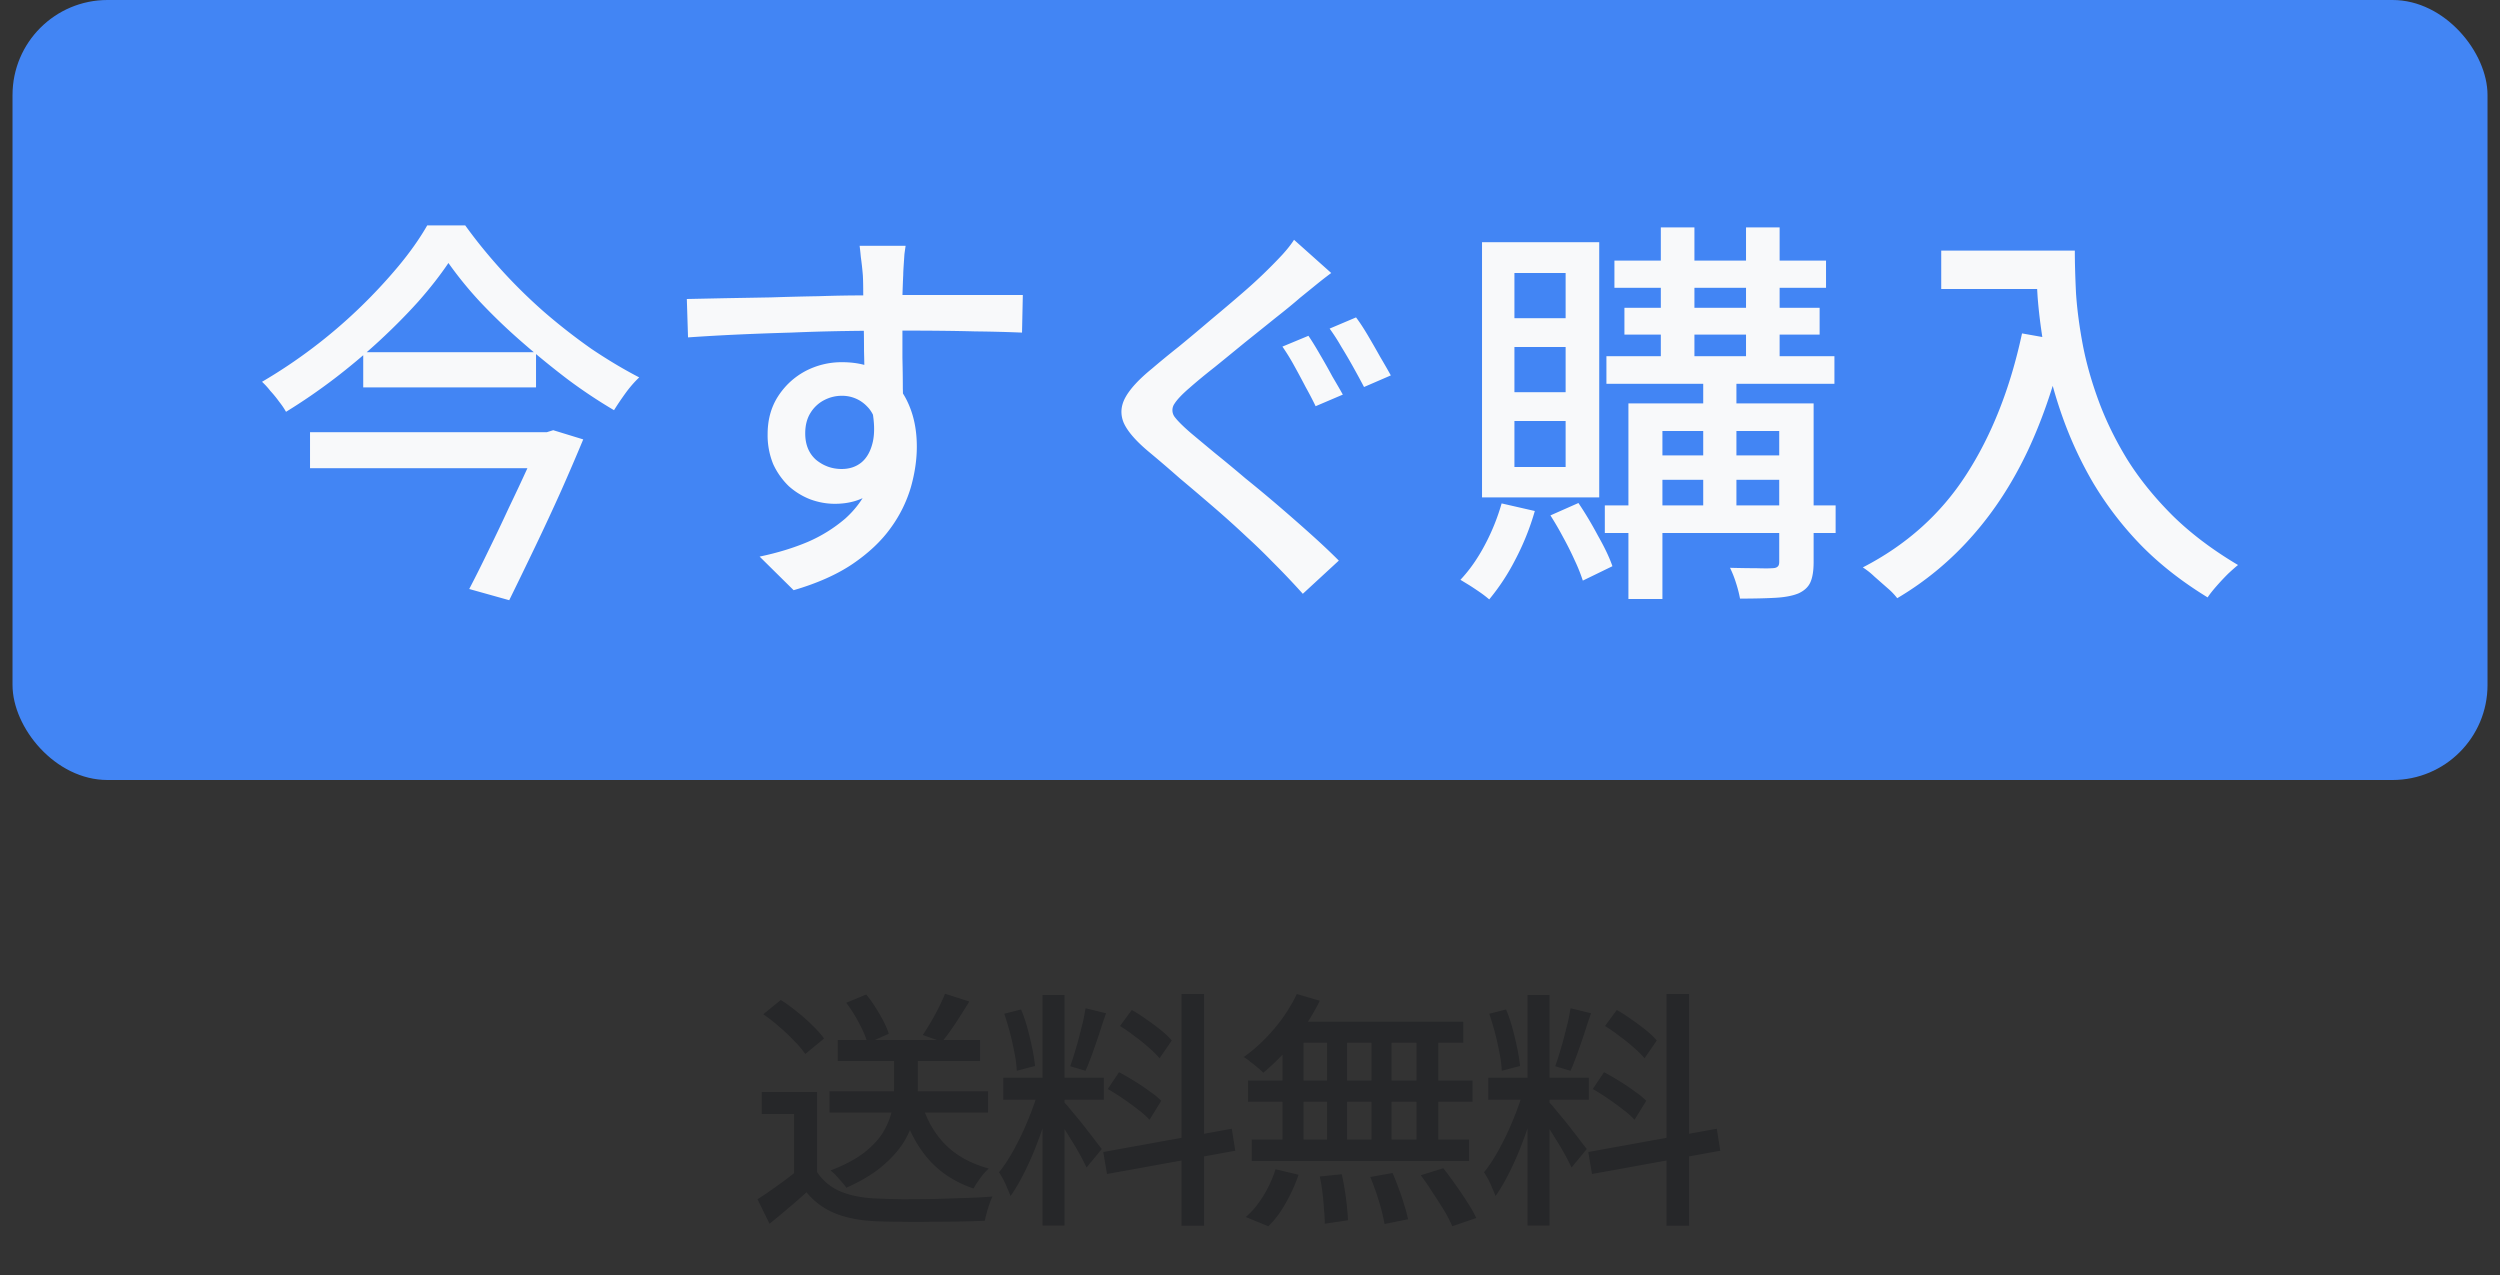 <svg width="100" height="51" viewBox="0 0 100 51" fill="none" xmlns="http://www.w3.org/2000/svg"><rect x="0" y="0" width="100" height="51" fill="#333333" stroke="none"/><rect x=".501" width="99" height="31.2" rx="3.8" fill="#4285F4"/><path d="M17.937 10.52c-.33.49-.73 1.003-1.2 1.536-.47.523-.987 1.045-1.552 1.568a25.662 25.662 0 01-1.808 1.52c-.63.48-1.275.923-1.936 1.328a2.973 2.973 0 00-.272-.4 4.464 4.464 0 00-.352-.432 2.95 2.95 0 00-.336-.368 20.69 20.69 0 003.872-2.928 20.96 20.96 0 001.584-1.696c.47-.565.853-1.11 1.152-1.632h1.52c.437.608.923 1.205 1.456 1.792a21.223 21.223 0 001.712 1.68 23.765 23.765 0 001.888 1.472c.65.437 1.285.816 1.904 1.136-.192.181-.373.39-.544.624-.17.235-.325.464-.464.688a20.379 20.379 0 01-1.872-1.248 35.28 35.28 0 01-1.84-1.504 23.465 23.465 0 01-1.648-1.584 15.28 15.28 0 01-1.264-1.552zm-3.408 3.568h6.912v1.408h-6.912v-1.408zm-2.128 3.2h9.52v1.44h-9.52v-1.44zm9.248 0h.224l.256-.08 1.2.368a91.75 91.75 0 01-.88 2.048c-.33.736-.677 1.483-1.04 2.24-.363.757-.71 1.472-1.04 2.144l-1.6-.448c.256-.49.517-1.013.784-1.568.277-.565.544-1.125.8-1.68.267-.555.512-1.077.736-1.568.224-.49.41-.912.56-1.264v-.192zm14.576-7.456c-.01.064-.027.176-.048.336l-.032.48c-.01.16-.016.277-.016.352-.01.203-.021.485-.032.848v2.464c.01.427.016.832.016 1.216.01.373.016.688.016.944l-1.552-.64v-.72c0-.32-.005-.677-.016-1.072a44.7 44.7 0 00-.016-1.2c0-.395-.005-.757-.016-1.088 0-.33-.005-.581-.016-.752a12.424 12.424 0 00-.08-.72 12.274 12.274 0 00-.048-.448h1.84zm-8.752 2.128l1.536-.032 1.824-.032c.64-.021 1.275-.037 1.904-.048.64-.021 1.248-.032 1.824-.032.576-.01 1.088-.016 1.536-.016h4.816l-.032 1.504a60.225 60.225 0 00-1.872-.048c-.779-.021-1.76-.032-2.944-.032-.704 0-1.43.005-2.176.016a80.89 80.89 0 00-2.256.064c-.747.021-1.472.048-2.176.08-.693.032-1.339.07-1.936.112l-.048-1.536zm8.512 4.672c0 .79-.107 1.445-.32 1.968-.203.512-.496.901-.88 1.168-.384.256-.848.384-1.392.384-.33 0-.656-.059-.976-.176a2.812 2.812 0 01-.864-.528 2.923 2.923 0 01-.624-.88 3.046 3.046 0 01-.224-1.2c0-.565.133-1.061.4-1.488.277-.437.64-.779 1.088-1.024a3.106 3.106 0 011.488-.368c.661 0 1.21.15 1.648.448.448.299.784.704 1.008 1.216.224.501.336 1.072.336 1.712 0 .523-.08 1.067-.24 1.632a5.312 5.312 0 01-.8 1.616c-.373.523-.88 1.003-1.52 1.44-.63.427-1.419.779-2.368 1.056l-1.36-1.344c.715-.15 1.36-.347 1.936-.592a5.877 5.877 0 001.488-.928c.416-.373.736-.81.96-1.312.235-.512.352-1.104.352-1.776 0-.64-.144-1.104-.432-1.392a1.366 1.366 0 00-1.024-.432c-.245 0-.48.059-.704.176a1.39 1.39 0 00-.544.512c-.139.224-.208.496-.208.816 0 .448.144.8.432 1.056.299.245.64.368 1.024.368.31 0 .57-.085.784-.256.224-.181.379-.459.464-.832.085-.384.064-.87-.064-1.456l1.136.416zm16.352-3.2c.139.203.293.453.464.752.17.288.336.581.496.88.17.288.31.528.416.72l-1.088.464c-.107-.224-.24-.48-.4-.768-.15-.288-.304-.576-.464-.864a8.617 8.617 0 00-.464-.752l1.04-.432zm1.904-.736c.139.181.293.416.464.704.17.288.336.576.496.864.17.288.315.539.432.752l-1.072.464c-.117-.224-.256-.48-.416-.768a22.11 22.11 0 00-.496-.848 7.762 7.762 0 00-.464-.72l1.056-.448zm-.992-1.776c-.203.15-.421.32-.656.512l-.592.48c-.256.224-.581.49-.976.8-.384.31-.79.635-1.216.976-.416.341-.821.672-1.216.992-.395.31-.73.587-1.008.832-.299.256-.501.47-.608.64a.45.45 0 000 .512c.117.16.336.379.656.656.267.224.587.49.96.8.384.31.79.645 1.216 1.008.437.352.88.72 1.328 1.104.448.384.88.763 1.296 1.136.416.373.79.725 1.12 1.056l-1.44 1.328a31.932 31.932 0 00-1.232-1.296 23.728 23.728 0 00-1.008-.976 38.73 38.73 0 00-1.296-1.168c-.47-.405-.933-.8-1.392-1.184a53.945 53.945 0 00-1.232-1.056c-.523-.437-.859-.827-1.008-1.168-.139-.341-.112-.683.08-1.024.192-.341.544-.72 1.056-1.136.299-.256.656-.55 1.072-.88.416-.341.843-.699 1.28-1.072.448-.373.87-.73 1.264-1.072a19.96 19.96 0 001.6-1.536c.203-.224.357-.421.464-.592l1.488 1.328zm11.328-.496h8.464v1.088h-8.464v-1.088zm-.32 3.824h9.12v1.104h-9.12v-1.104zm-.064 5.968h9.232v1.104h-9.232v-1.104zm.784-7.904h7.808v1.072h-7.808v-1.072zm1.456-3.216h1.344v5.632h-1.344V9.096zm3.408 0h1.344v5.632h-1.344V9.096zm-1.712 5.648h1.328v5.792h-1.328v-5.792zm3.04 1.392h1.376v6.352c0 .341-.043.608-.128.8-.085.192-.245.341-.48.448-.235.096-.544.155-.928.176-.384.021-.853.032-1.408.032a4.92 4.92 0 00-.16-.624 4.258 4.258 0 00-.24-.608c.373.01.72.016 1.04.016.33.01.544.01.64 0 .107 0 .181-.021.224-.064.043-.032.064-.096.064-.192v-6.336zm-6.032 0h6.624v1.104h-5.264v6.72h-1.36v-7.824zm.704 2.08h5.904v.976h-5.904v-.976zm-5.776 1.92l1.328.304a10.232 10.232 0 01-.784 1.952 8.676 8.676 0 01-1.04 1.584 4.733 4.733 0 00-.352-.272 15.28 15.28 0 00-.432-.288l-.368-.224c.363-.384.688-.848.976-1.392a8.498 8.498 0 00.672-1.664zm1.952.48l1.12-.496c.267.395.528.832.784 1.312.267.47.459.875.576 1.216l-1.184.576a6.93 6.93 0 00-.32-.8 12.58 12.58 0 00-.464-.928c-.17-.32-.341-.613-.512-.88zm-1.44-6.736v1.808h2.048V13.88h-2.048zm0 2.96v1.84h2.048v-1.84h-2.048zm0-5.92v1.808h2.048V10.92h-2.048zm-1.296-1.232h4.688v10.208h-4.688V9.688zm18.368.336h4.544v1.536h-4.544v-1.536zm3.792 0h1.552c0 .49.016 1.061.048 1.712.043.64.133 1.328.272 2.064.139.725.352 1.477.64 2.256.288.779.667 1.552 1.136 2.32.48.768 1.083 1.515 1.808 2.24.725.715 1.6 1.376 2.624 1.984-.107.085-.24.203-.4.352-.16.16-.315.325-.464.496-.15.17-.267.32-.352.448-1.045-.64-1.941-1.344-2.688-2.112a13.526 13.526 0 01-1.888-2.464 15.48 15.48 0 01-1.216-2.608 17.913 17.913 0 01-.704-2.544c-.15-.821-.25-1.584-.304-2.288a31.695 31.695 0 01-.064-1.856zm-.56 3.312l1.712.304c-.373 1.61-.864 3.067-1.472 4.368-.608 1.29-1.344 2.427-2.208 3.408a12.369 12.369 0 01-3.024 2.512 2.583 2.583 0 00-.384-.4l-.528-.464a3.013 3.013 0 00-.464-.368c1.739-.896 3.115-2.128 4.128-3.696 1.024-1.579 1.77-3.467 2.24-5.664z" fill="#F8F9FA"/><path opacity=".65" d="M33.181 43.65h6.34v.85h-6.34v-.85zm.33-2.05h5.69v.84h-5.69v-.84zm2.25.4h.95v1.55c0 .313-.037.647-.11 1-.067.347-.2.697-.4 1.05-.2.347-.49.683-.87 1.01-.373.327-.867.627-1.48.9a1.408 1.408 0 00-.17-.22 8.126 8.126 0 00-.23-.26 1.602 1.602 0 00-.23-.21c.587-.227 1.05-.477 1.39-.75.347-.28.6-.567.76-.86.167-.3.273-.59.32-.87.047-.287.07-.553.07-.8V42zm1.14 2.23c.2.633.517 1.163.95 1.59.44.427 1.007.733 1.7.92-.073.067-.15.147-.23.24a4.53 4.53 0 00-.21.29 2.514 2.514 0 00-.17.27c-.74-.253-1.34-.643-1.8-1.17-.46-.527-.807-1.183-1.04-1.97l.8-.17zm-4.22-.55v3.61h-.92v-2.73h-1.29v-.88h2.21zm0 3.2c.227.347.54.607.94.78.407.167.887.26 1.44.28.287.013.627.023 1.02.03.393 0 .81-.003 1.25-.01l1.28-.04c.413-.013.777-.033 1.09-.06-.04.073-.08.17-.12.29a5.342 5.342 0 00-.19.68c-.287.013-.62.023-1 .03-.373.007-.763.01-1.17.01-.4.007-.79.007-1.17 0-.38 0-.713-.007-1-.02-.633-.027-1.177-.13-1.63-.31a2.82 2.82 0 01-1.16-.85c-.227.207-.463.413-.71.62-.24.207-.497.42-.77.64l-.48-.98c.233-.147.483-.317.75-.51.273-.193.53-.387.77-.58h.86zm-2.15-6.31l.7-.57c.213.133.43.29.65.47.227.18.433.363.62.55.193.187.347.36.46.52l-.75.62a3.521 3.521 0 00-.44-.52 7.063 7.063 0 00-.6-.57 6.991 6.991 0 00-.64-.5zm7.27-.82l.97.31c-.173.287-.357.577-.55.87-.193.293-.373.54-.54.74l-.77-.27a10.09 10.09 0 00.64-1.1c.1-.2.183-.383.25-.55zm-3.95.36l.8-.33c.193.24.373.507.54.8.173.293.293.55.36.77l-.85.38c-.06-.227-.17-.49-.33-.79a5.884 5.884 0 00-.52-.83zm7.85-.31h.88v9.22h-.88V39.8zm-1.57 3.31h4.02v.88h-4.02v-.88zm1.42.46l.54.26c-.087.333-.19.687-.31 1.06s-.253.743-.4 1.11c-.147.36-.303.7-.47 1.02-.16.313-.323.587-.49.82a3.538 3.538 0 00-.13-.31 3.32 3.32 0 00-.33-.64c.207-.253.413-.57.62-.95.207-.38.393-.777.56-1.19.173-.42.31-.813.41-1.18zm1.01.52c.06.053.14.143.24.27l.35.42c.127.153.25.31.37.47.127.16.237.303.33.43l.22.28-.61.74a7.617 7.617 0 00-.26-.51c-.113-.207-.24-.42-.38-.64a21.124 21.124 0 00-.7-1.08l.44-.38zm-2.39-3.54l.67-.17c.1.233.187.487.26.76.073.273.137.54.19.8.053.253.09.487.11.7l-.73.19a4.203 4.203 0 00-.09-.7 9.358 9.358 0 00-.18-.81 10.92 10.92 0 00-.23-.77zm3.25-.22l.82.2c-.087.253-.177.523-.27.81-.093.28-.187.55-.28.81-.093.26-.183.487-.27.68l-.61-.18a16.868 16.868 0 00.45-1.55 6.96 6.96 0 00.16-.77zm3.84-.57h.9v9.27h-.9v-9.27zm-3.13 6.32l5.14-.93.14.88-5.13.93-.15-.88zm.67-5.04l.47-.64c.193.107.39.233.59.38.207.14.4.283.58.43.18.147.323.283.43.41l-.49.71a4.134 4.134 0 00-.42-.42 8.575 8.575 0 00-.57-.46c-.2-.153-.397-.29-.59-.41zm-.49 2.52l.45-.67c.193.1.397.217.61.35.22.133.423.27.61.41.193.133.35.26.47.38l-.47.76a3.11 3.11 0 00-.45-.4 11.729 11.729 0 00-.6-.44 8.457 8.457 0 00-.62-.39zm7.56-3.8l.92.27c-.18.367-.393.73-.64 1.09-.24.353-.5.683-.78.99-.28.3-.56.567-.84.8a1.92 1.92 0 00-.23-.21 4.886 4.886 0 00-.29-.23 1.816 1.816 0 00-.26-.19c.427-.3.83-.673 1.21-1.12.38-.447.683-.913.91-1.4zm-.23 1.11h6.89v.84h-7.16l.27-.84zm-1.72 2.35h8.98v.85h-8.98v-.85zm.15 2.36h8.69v.86h-8.69v-.86zm3.01-4.42h.8v4.85h-.8v-4.85zm-1.78 0h.84v4.88h-.84v-4.88zm3.56 0h.8v4.88h-.8v-4.88zm1.8 0h.87v4.88h-.87v-4.88zm-3.87 5.9l.88-.09a11.679 11.679 0 01.25 1.84l-.93.14c0-.16-.01-.35-.03-.57a12.268 12.268 0 00-.06-.66 6.218 6.218 0 00-.11-.66zm2.02.02l.89-.16c.087.193.17.403.25.63.087.227.16.443.22.65.067.213.117.403.15.57l-.94.19a7.205 7.205 0 00-.22-.9 9.842 9.842 0 00-.35-.98zm2.02-.07l.9-.28c.16.2.323.42.49.66.173.24.333.477.48.71.147.227.263.433.35.62l-.96.33a4.645 4.645 0 00-.32-.62c-.14-.233-.293-.473-.46-.72a10.61 10.61 0 00-.48-.7zm-5.81-.24l.92.22c-.127.38-.297.757-.51 1.13-.207.373-.44.683-.7.93l-.9-.37c.253-.213.487-.493.7-.84.213-.347.377-.703.49-1.07zm10.08-6.97h.88v9.22h-.88V39.8zm-1.57 3.31h4.02v.88h-4.02v-.88zm1.42.46l.54.26c-.087.333-.19.687-.31 1.06s-.253.743-.4 1.11c-.147.36-.303.7-.47 1.02-.16.313-.323.587-.49.82a3.538 3.538 0 00-.13-.31 3.32 3.32 0 00-.33-.64c.207-.253.413-.57.62-.95.207-.38.393-.777.56-1.19.173-.42.31-.813.41-1.18zm1.01.52c.06.053.14.143.24.27l.35.42c.127.153.25.31.37.47.127.16.237.303.33.43l.22.28-.61.74a7.617 7.617 0 00-.26-.51c-.113-.207-.24-.42-.38-.64a21.124 21.124 0 00-.7-1.08l.44-.38zm-2.39-3.54l.67-.17c.1.233.187.487.26.76.073.273.137.54.19.8.053.253.09.487.11.7l-.73.19a4.203 4.203 0 00-.09-.7 9.358 9.358 0 00-.18-.81 10.92 10.92 0 00-.23-.77zm3.25-.22l.82.2c-.087.253-.177.523-.27.81-.093.28-.187.55-.28.81-.093.26-.183.487-.27.68l-.61-.18a16.868 16.868 0 00.45-1.55 6.96 6.96 0 00.16-.77zm3.84-.57h.9v9.27h-.9v-9.27zm-3.13 6.32l5.14-.93.14.88-5.13.93-.15-.88zm.67-5.04l.47-.64c.193.107.39.233.59.38.207.14.4.283.58.43.18.147.323.283.43.41l-.49.71a4.134 4.134 0 00-.42-.42 8.575 8.575 0 00-.57-.46c-.2-.153-.397-.29-.59-.41zm-.49 2.52l.45-.67c.193.1.397.217.61.35.22.133.423.27.61.41.193.133.35.26.47.38l-.47.76a3.11 3.11 0 00-.45-.4 11.729 11.729 0 00-.6-.44 8.457 8.457 0 00-.62-.39z" fill="#202124"/></svg>